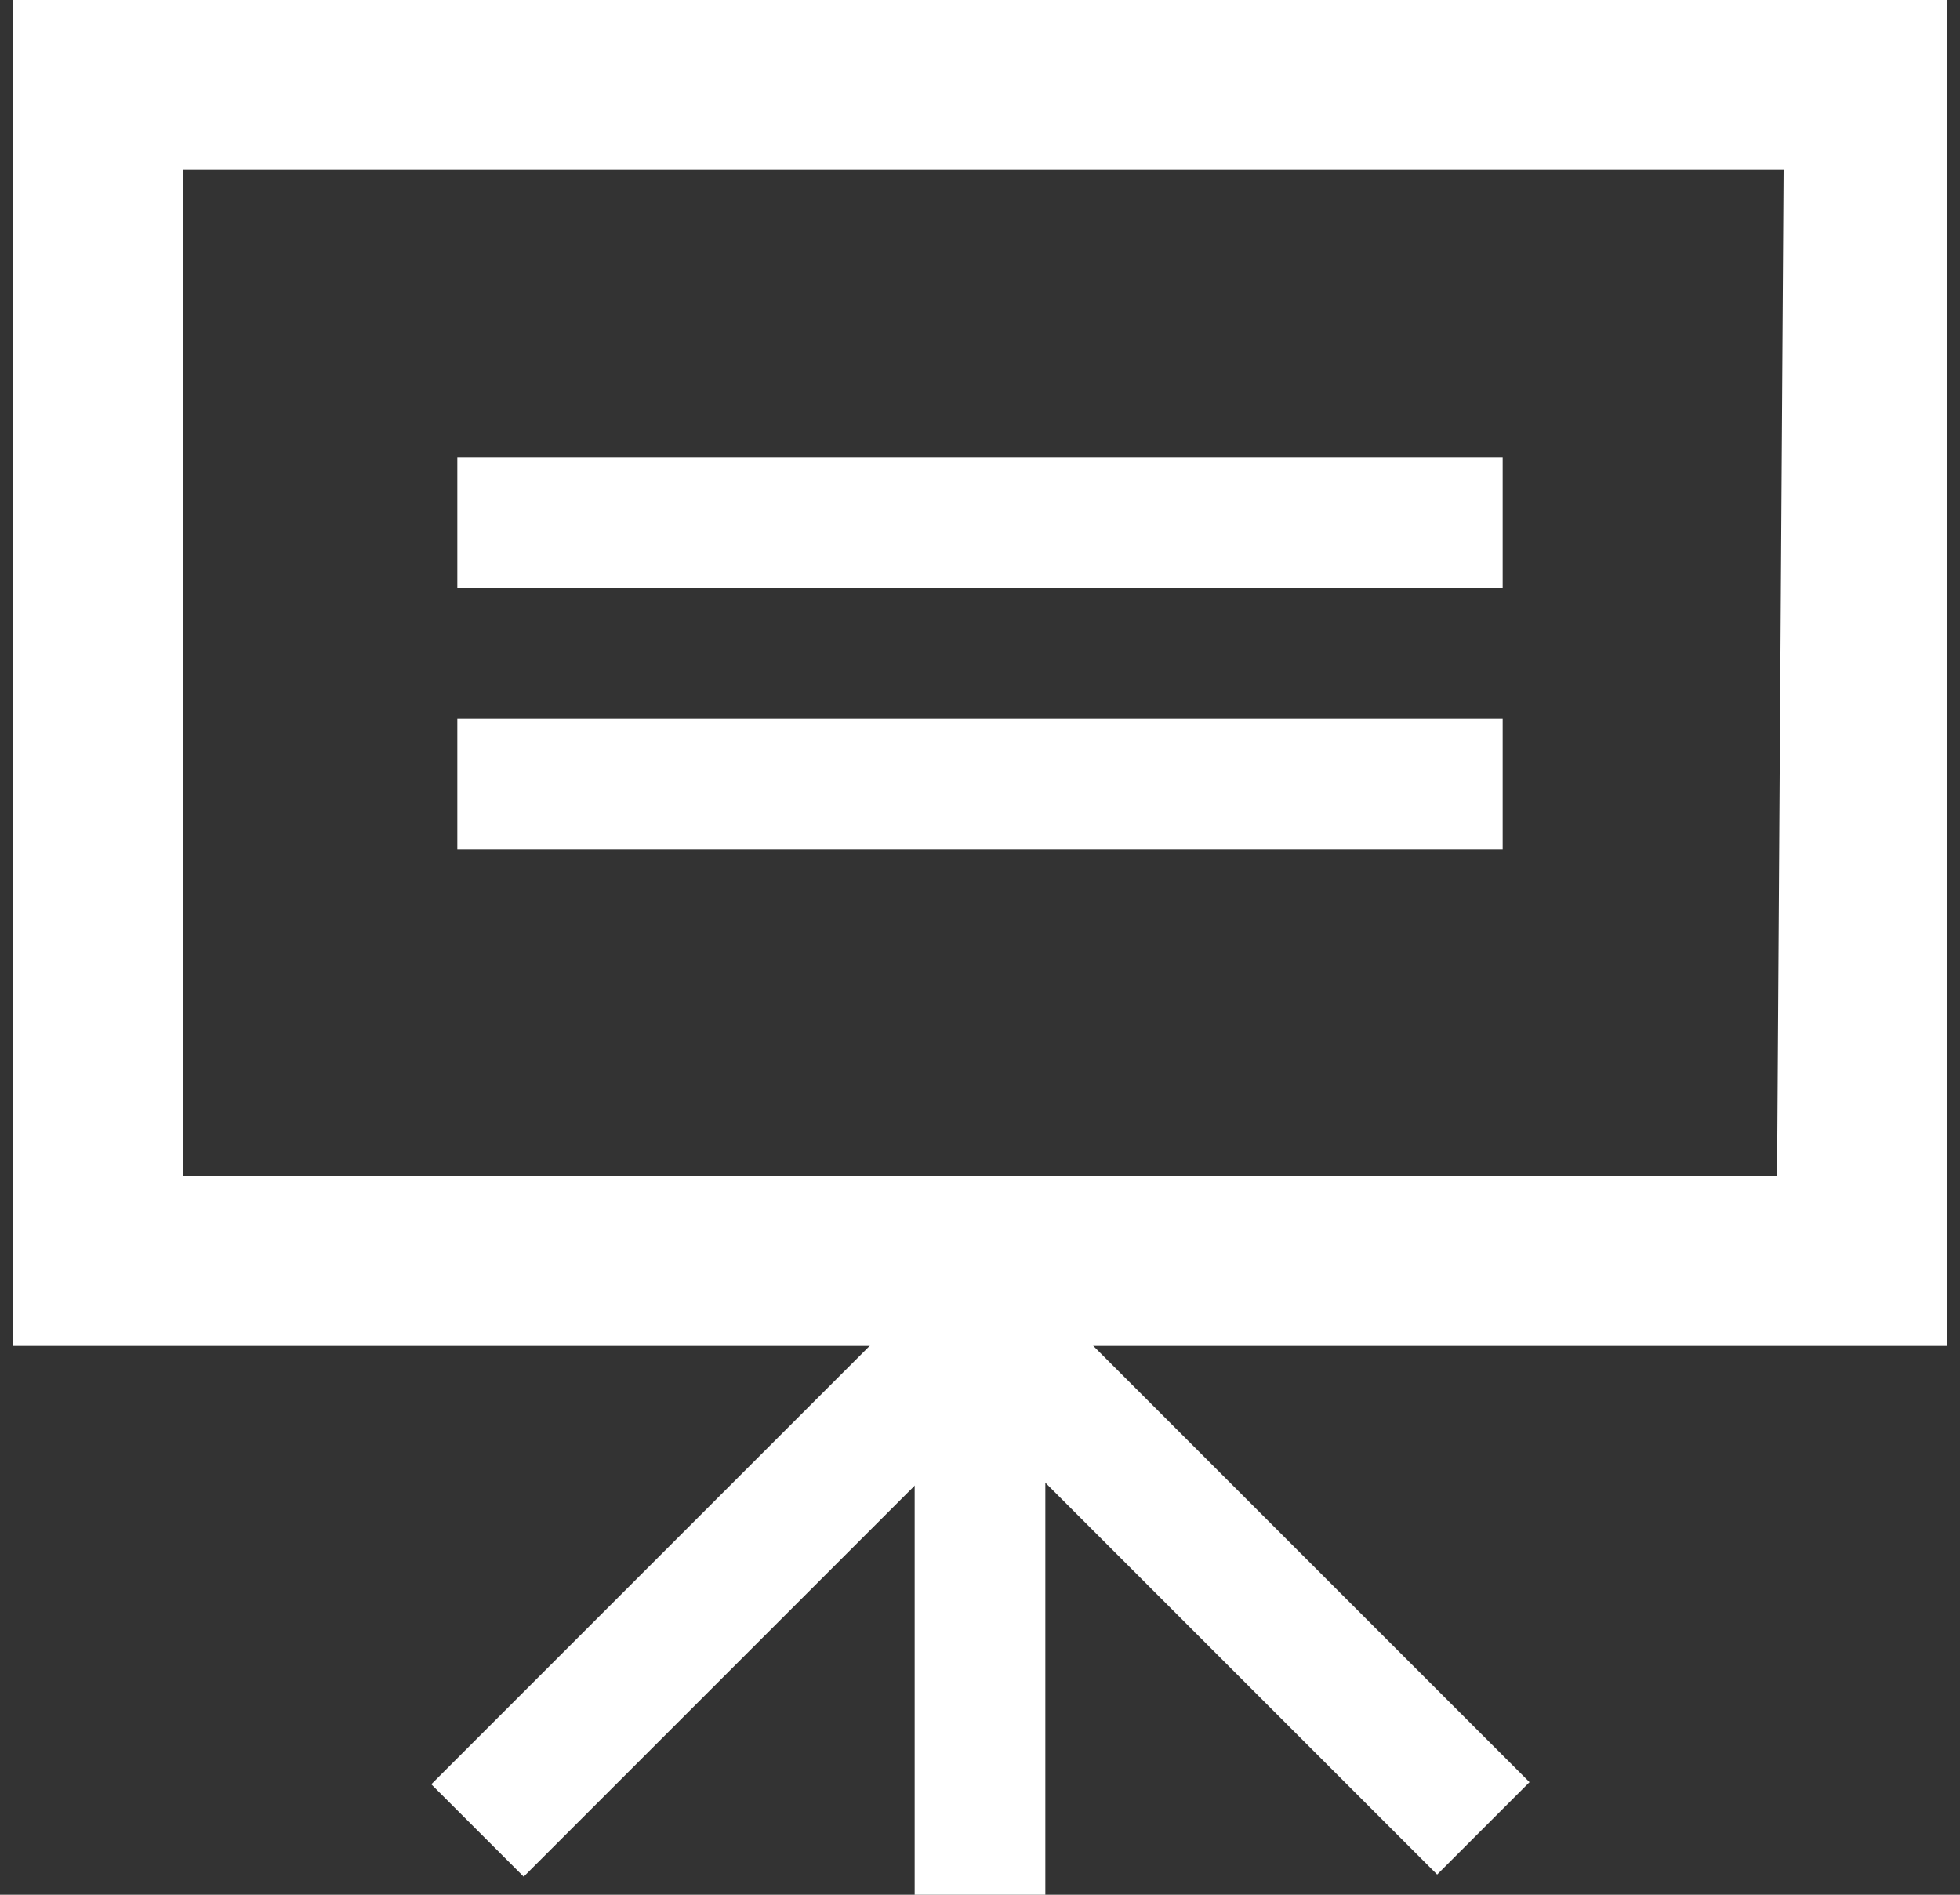 <?xml version="1.0" encoding="utf-8"?>
<!-- Generator: Adobe Illustrator 26.5.0, SVG Export Plug-In . SVG Version: 6.00 Build 0)  -->
<svg version="1.1" id="レイヤー_1" xmlns="http://www.w3.org/2000/svg" xmlns:xlink="http://www.w3.org/1999/xlink" x="0px"
	 y="0px" width="30px" height="29px" viewBox="0 0 30 29" style="enable-background:new 0 0 30 29;" xml:space="preserve">
<rect x="0" y="0" width="30" height="29" fill="#333333" stroke="none"/>
<style type="text/css">
	.st0{fill:#FFFFFF;}
</style>
<g>
	<g>
		<path class="st0" d="M0.2,0v20.6h29.6V0H0.2z M27.2,18H2.8V2.6h24.5L27.2,18L27.2,18z"/>
		<g>
			<rect x="14" y="19.3" class="st0" width="2" height="9.7"/>
			
				<rect x="5.8" y="23.4" transform="matrix(0.707 -0.707 0.707 0.707 -14.043 14.866)" class="st0" width="10.2" height="2"/>
			
				<rect x="18.1" y="19.3" transform="matrix(0.707 -0.707 0.707 0.707 -11.656 20.631)" class="st0" width="2" height="10.2"/>
		</g>
	</g>
	<rect x="7" y="7" class="st0" width="16" height="2"/>
	<rect x="7" y="11" class="st0" width="16" height="2"/>
</g>
</svg>
